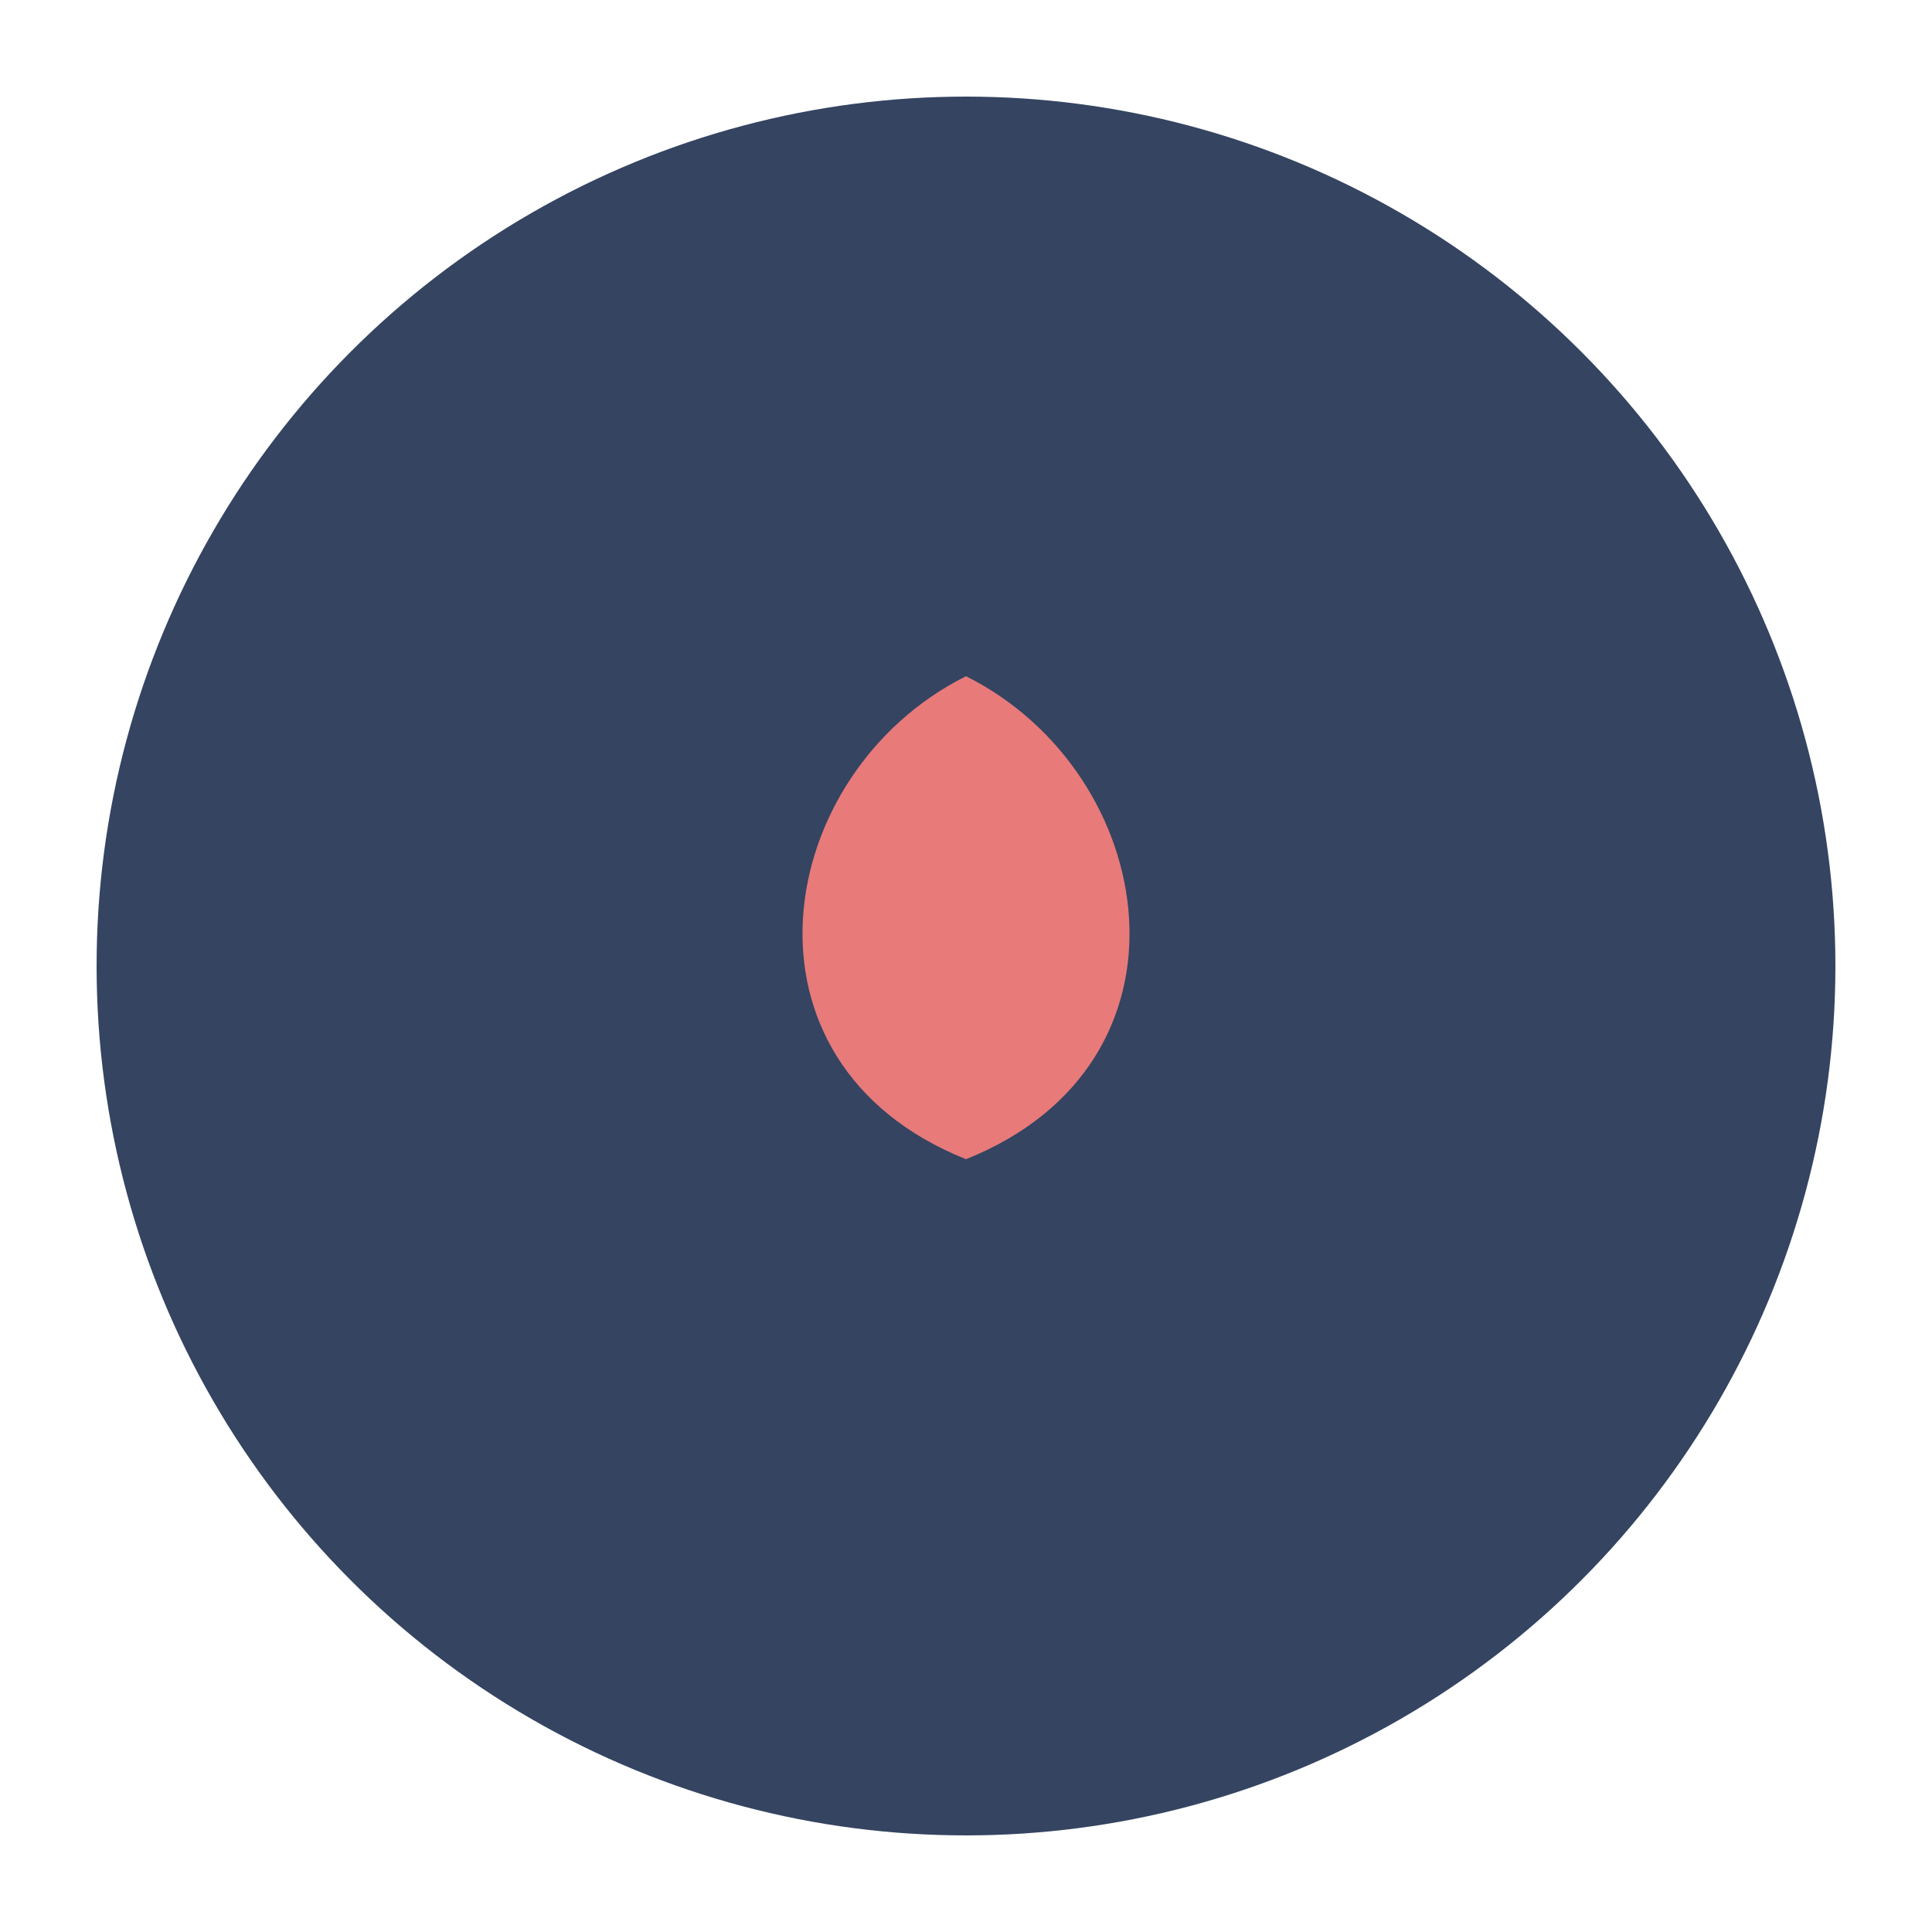 <?xml version="1.0" encoding="UTF-8"?>
<svg xmlns="http://www.w3.org/2000/svg" width="40" height="40" viewBox="0 0 40 40"><circle cx="20" cy="20" r="18" fill="#344461"/><path d="M20 14c4 2 5 8 0 10-5-2-4-8 0-10z" fill="#E87A7A"/></svg>